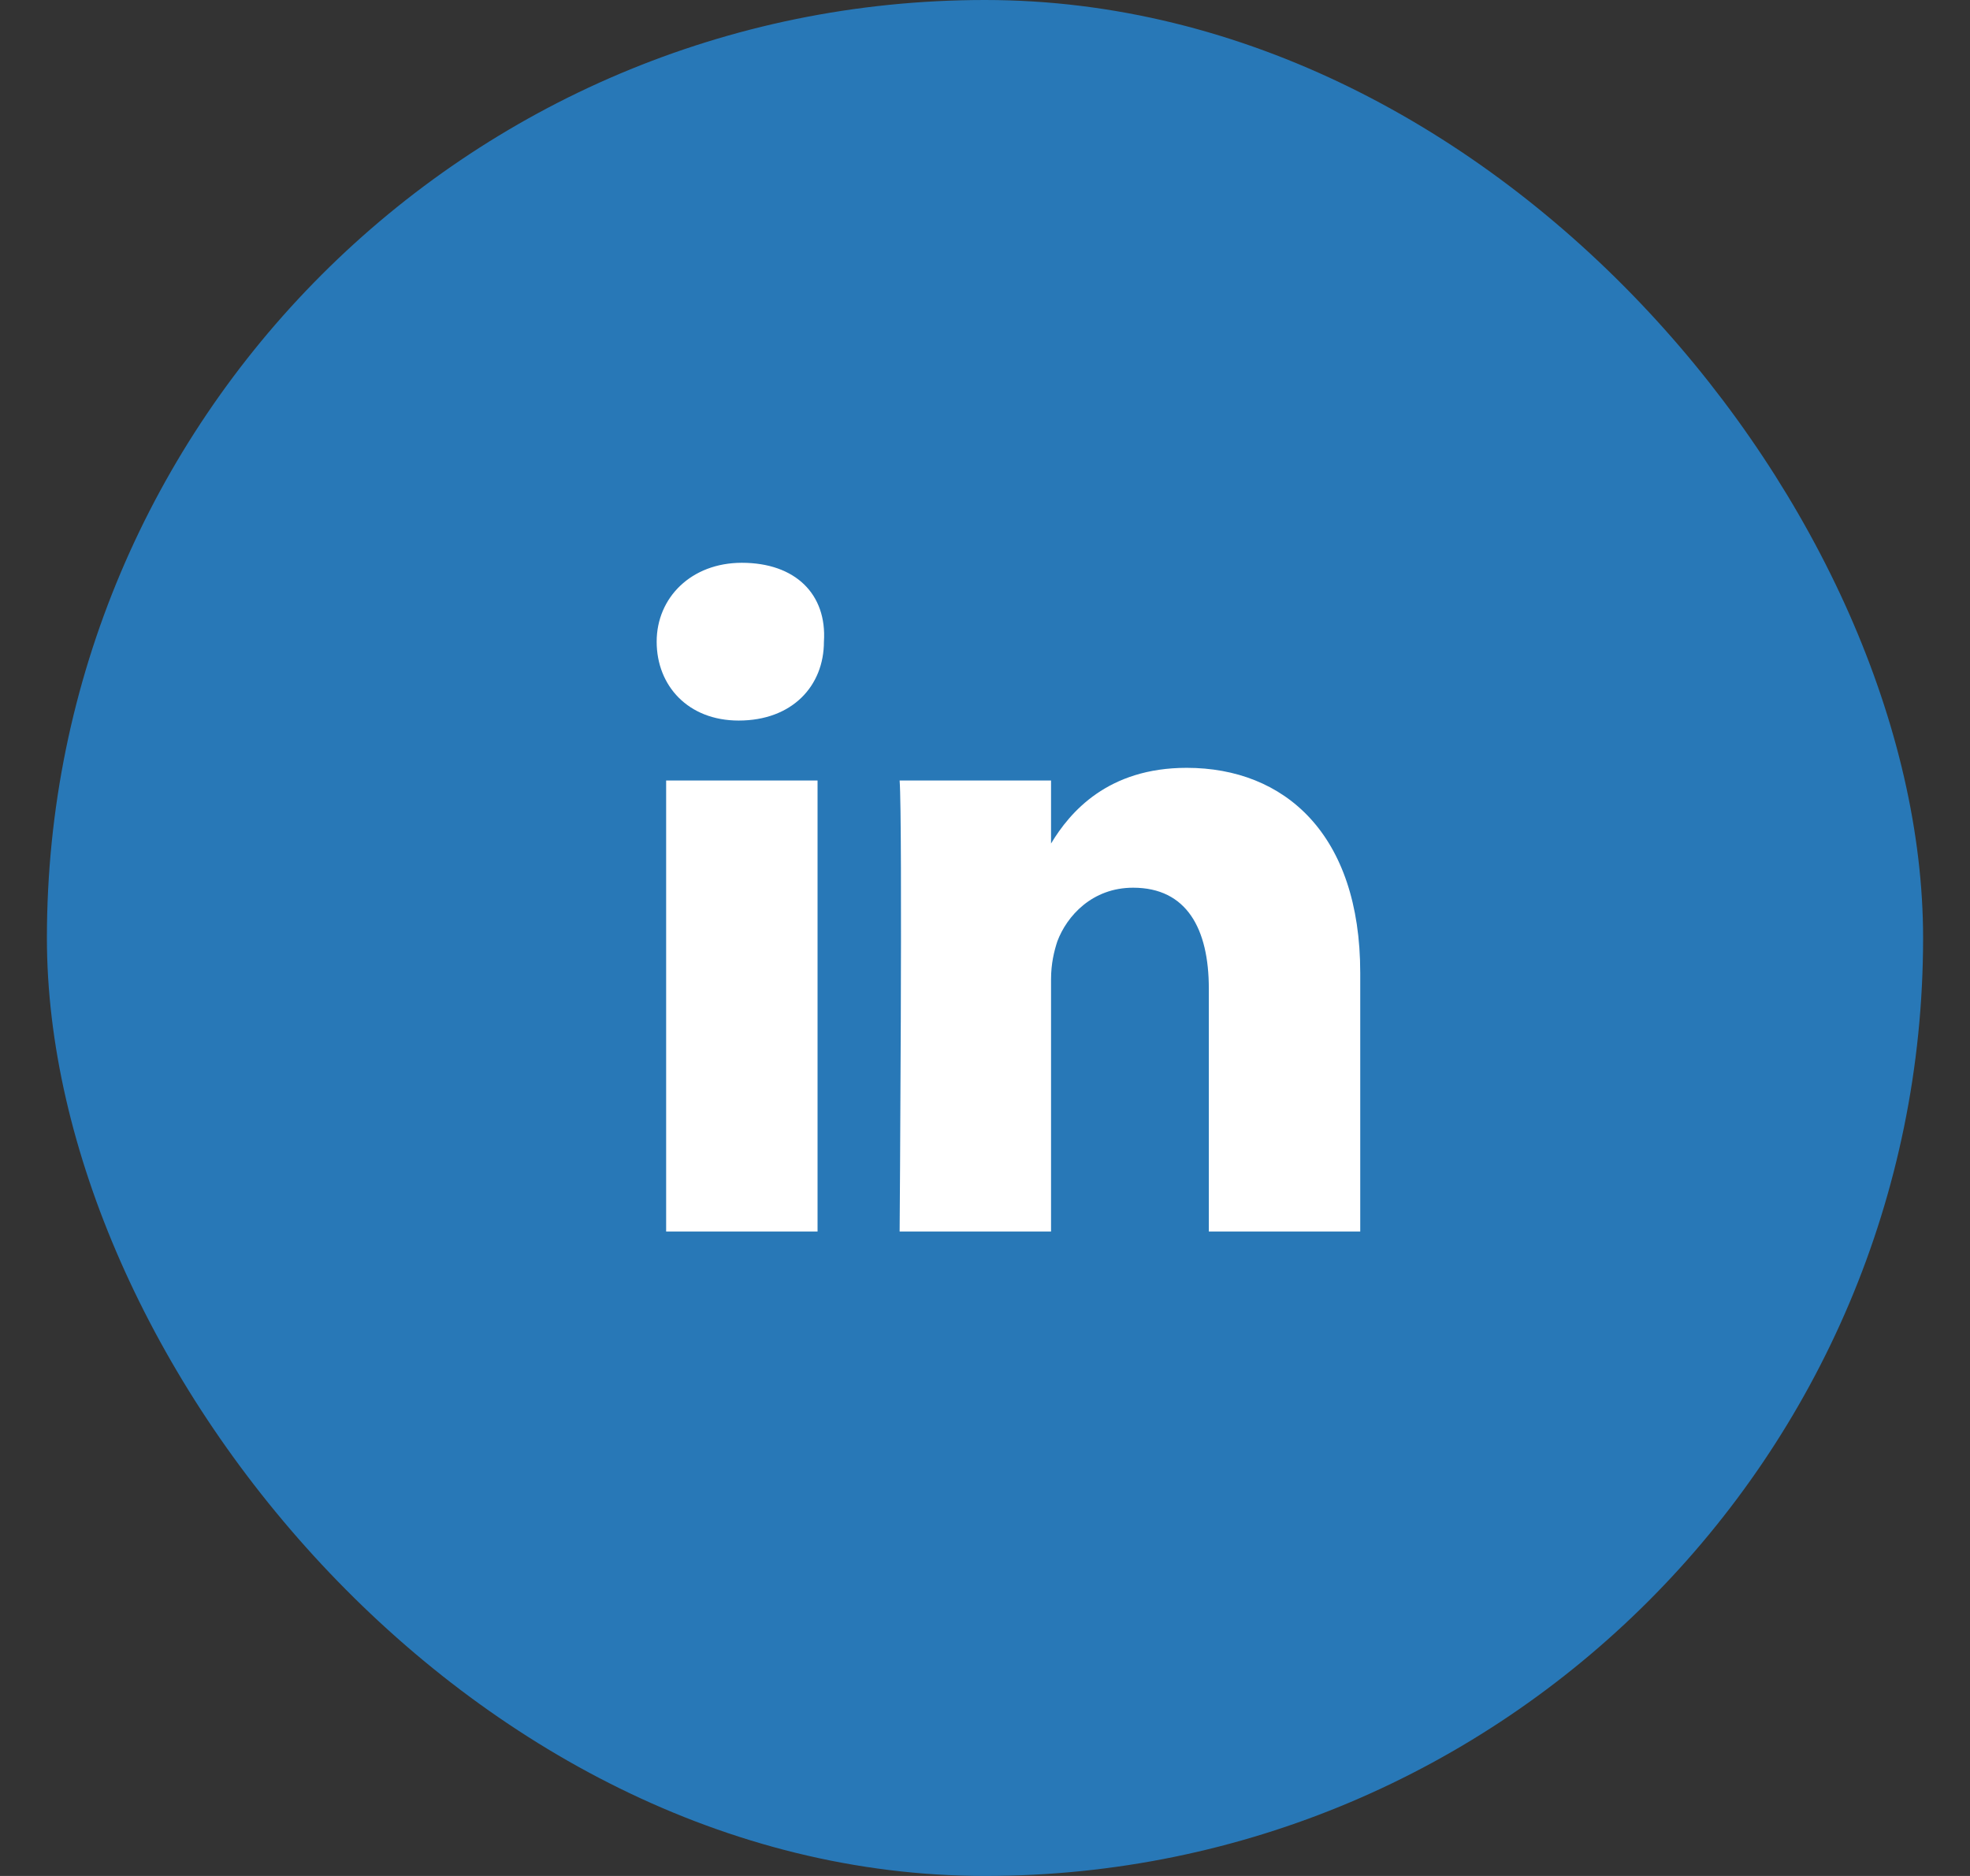 <svg width="21" height="20" viewBox="0 0 21 20" fill="none" xmlns="http://www.w3.org/2000/svg">
<rect x="0" y="0" width="21" height="20" fill="#333333" stroke="none"/>
<rect x="0.5" width="20" height="20" rx="10" fill="#2878B7"/>
<path d="M14.5 10.372V13.13H12.886V10.54C12.886 9.901 12.65 9.464 12.079 9.464C11.641 9.464 11.372 9.767 11.271 10.036C11.238 10.137 11.204 10.271 11.204 10.44V13.13H9.59C9.59 13.13 9.623 8.758 9.59 8.321H11.204V8.993C11.406 8.657 11.809 8.186 12.65 8.186C13.693 8.186 14.5 8.892 14.5 10.372ZM7.908 6C7.37 6 7 6.37 7 6.841C7 7.312 7.336 7.682 7.874 7.682C8.446 7.682 8.783 7.312 8.783 6.841C8.816 6.336 8.48 6 7.908 6ZM7.101 13.13H8.715V8.321H7.101V13.13Z" fill="white"/>
</svg>

